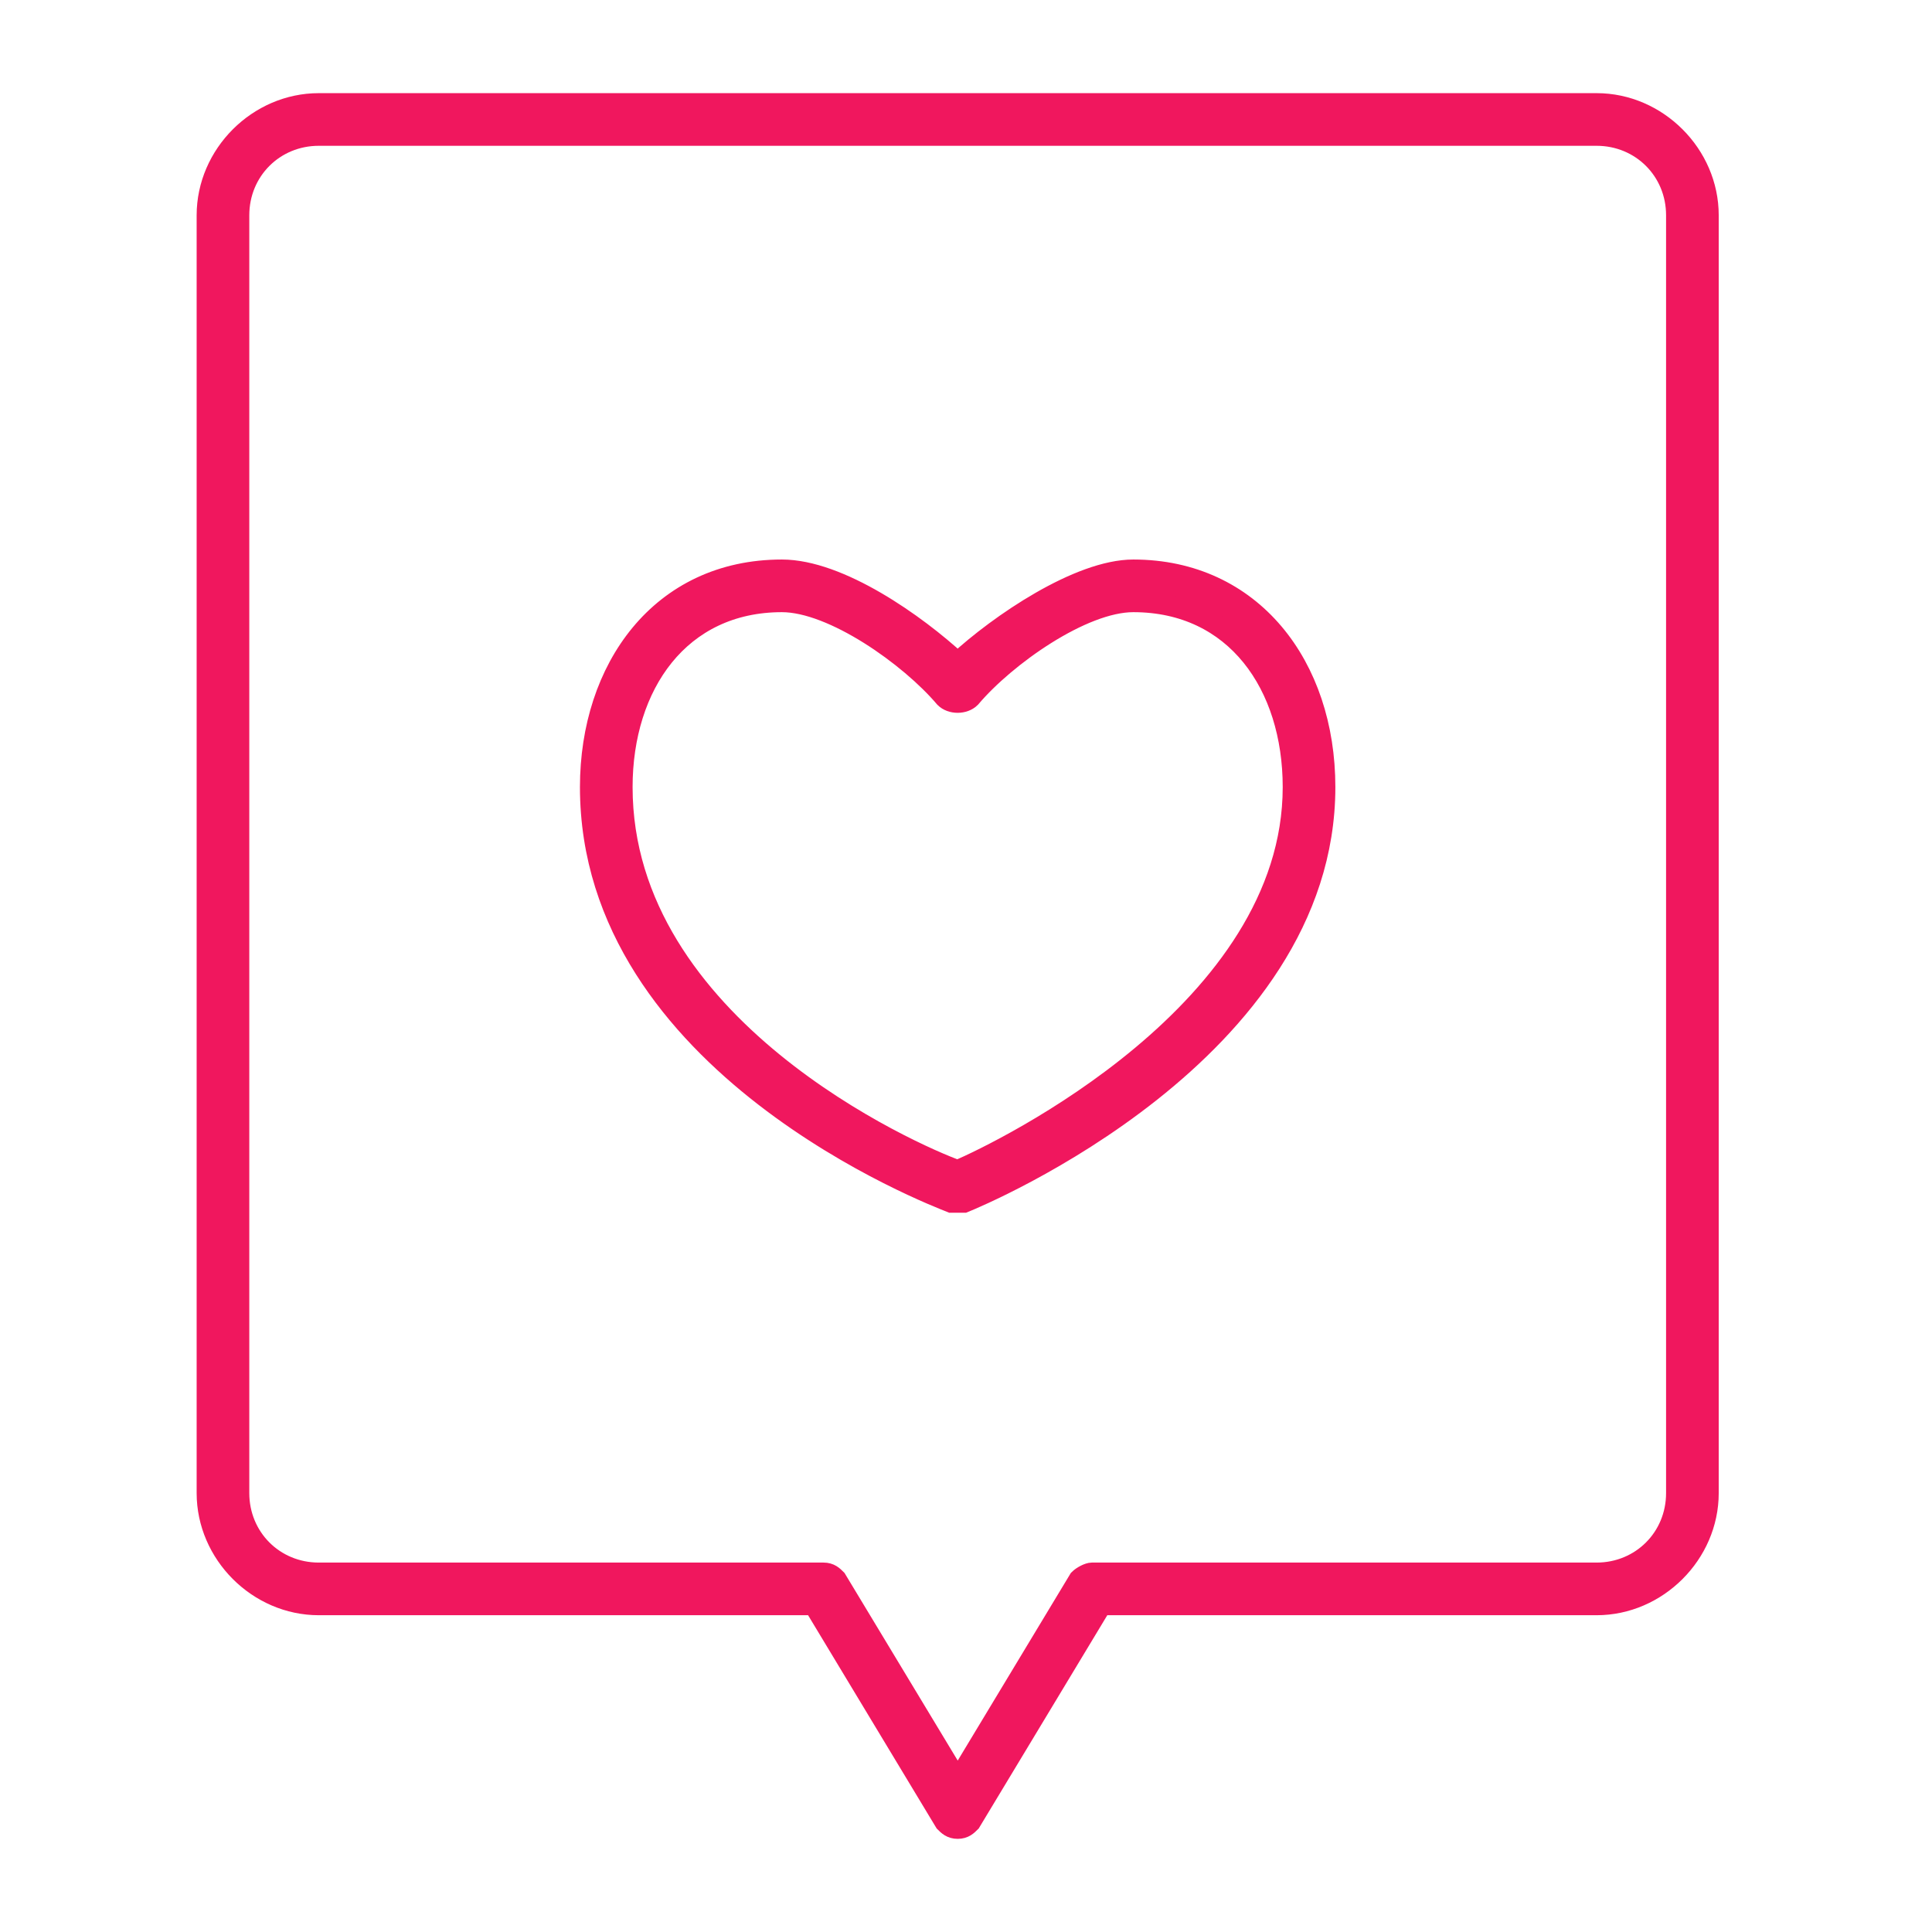 <?xml version="1.0" encoding="UTF-8"?> <svg xmlns="http://www.w3.org/2000/svg" width="28" height="28" viewBox="0 0 28 28" fill="none"><path d="M13.879 17.426C13.832 17.426 13.832 17.426 13.786 17.426C13.555 17.333 8.555 15.435 8.555 11.407C8.555 9.694 9.573 8.259 11.332 8.259C12.166 8.259 13.277 9.046 13.879 9.602C14.481 9.046 15.638 8.259 16.425 8.259C18.138 8.259 19.203 9.648 19.203 11.407C19.203 15.25 14.203 17.333 13.971 17.426C13.925 17.426 13.925 17.426 13.879 17.426ZM11.332 8.722C9.851 8.722 9.018 9.926 9.018 11.407C9.018 14.88 13.231 16.732 13.879 16.963C14.527 16.685 18.74 14.648 18.74 11.407C18.74 9.926 17.907 8.722 16.425 8.722C15.684 8.722 14.573 9.509 14.064 10.111C13.971 10.204 13.786 10.204 13.694 10.111C13.184 9.509 12.073 8.722 11.332 8.722Z" fill="#F0175E" stroke="#F0175E" stroke-width="0.3"></path><path d="M13.88 26.5C13.787 26.5 13.741 26.454 13.694 26.407L11.796 23.259H4.62C3.741 23.259 3 22.518 3 21.639V3.12C3 2.241 3.741 1.5 4.62 1.5H23.139C24.018 1.5 24.759 2.241 24.759 3.12V21.639C24.759 22.518 24.018 23.259 23.139 23.259H15.963L14.065 26.407C14.018 26.454 13.972 26.5 13.88 26.5ZM4.62 1.963C3.972 1.963 3.463 2.472 3.463 3.12V21.639C3.463 22.287 3.972 22.796 4.62 22.796H11.935C12.028 22.796 12.074 22.843 12.12 22.889L13.88 25.806L15.639 22.889C15.685 22.843 15.778 22.796 15.824 22.796H23.139C23.787 22.796 24.296 22.287 24.296 21.639V3.12C24.296 2.472 23.787 1.963 23.139 1.963H4.62Z" fill="#F0175E" stroke="#F0175E" stroke-width="0.3"></path></svg> 